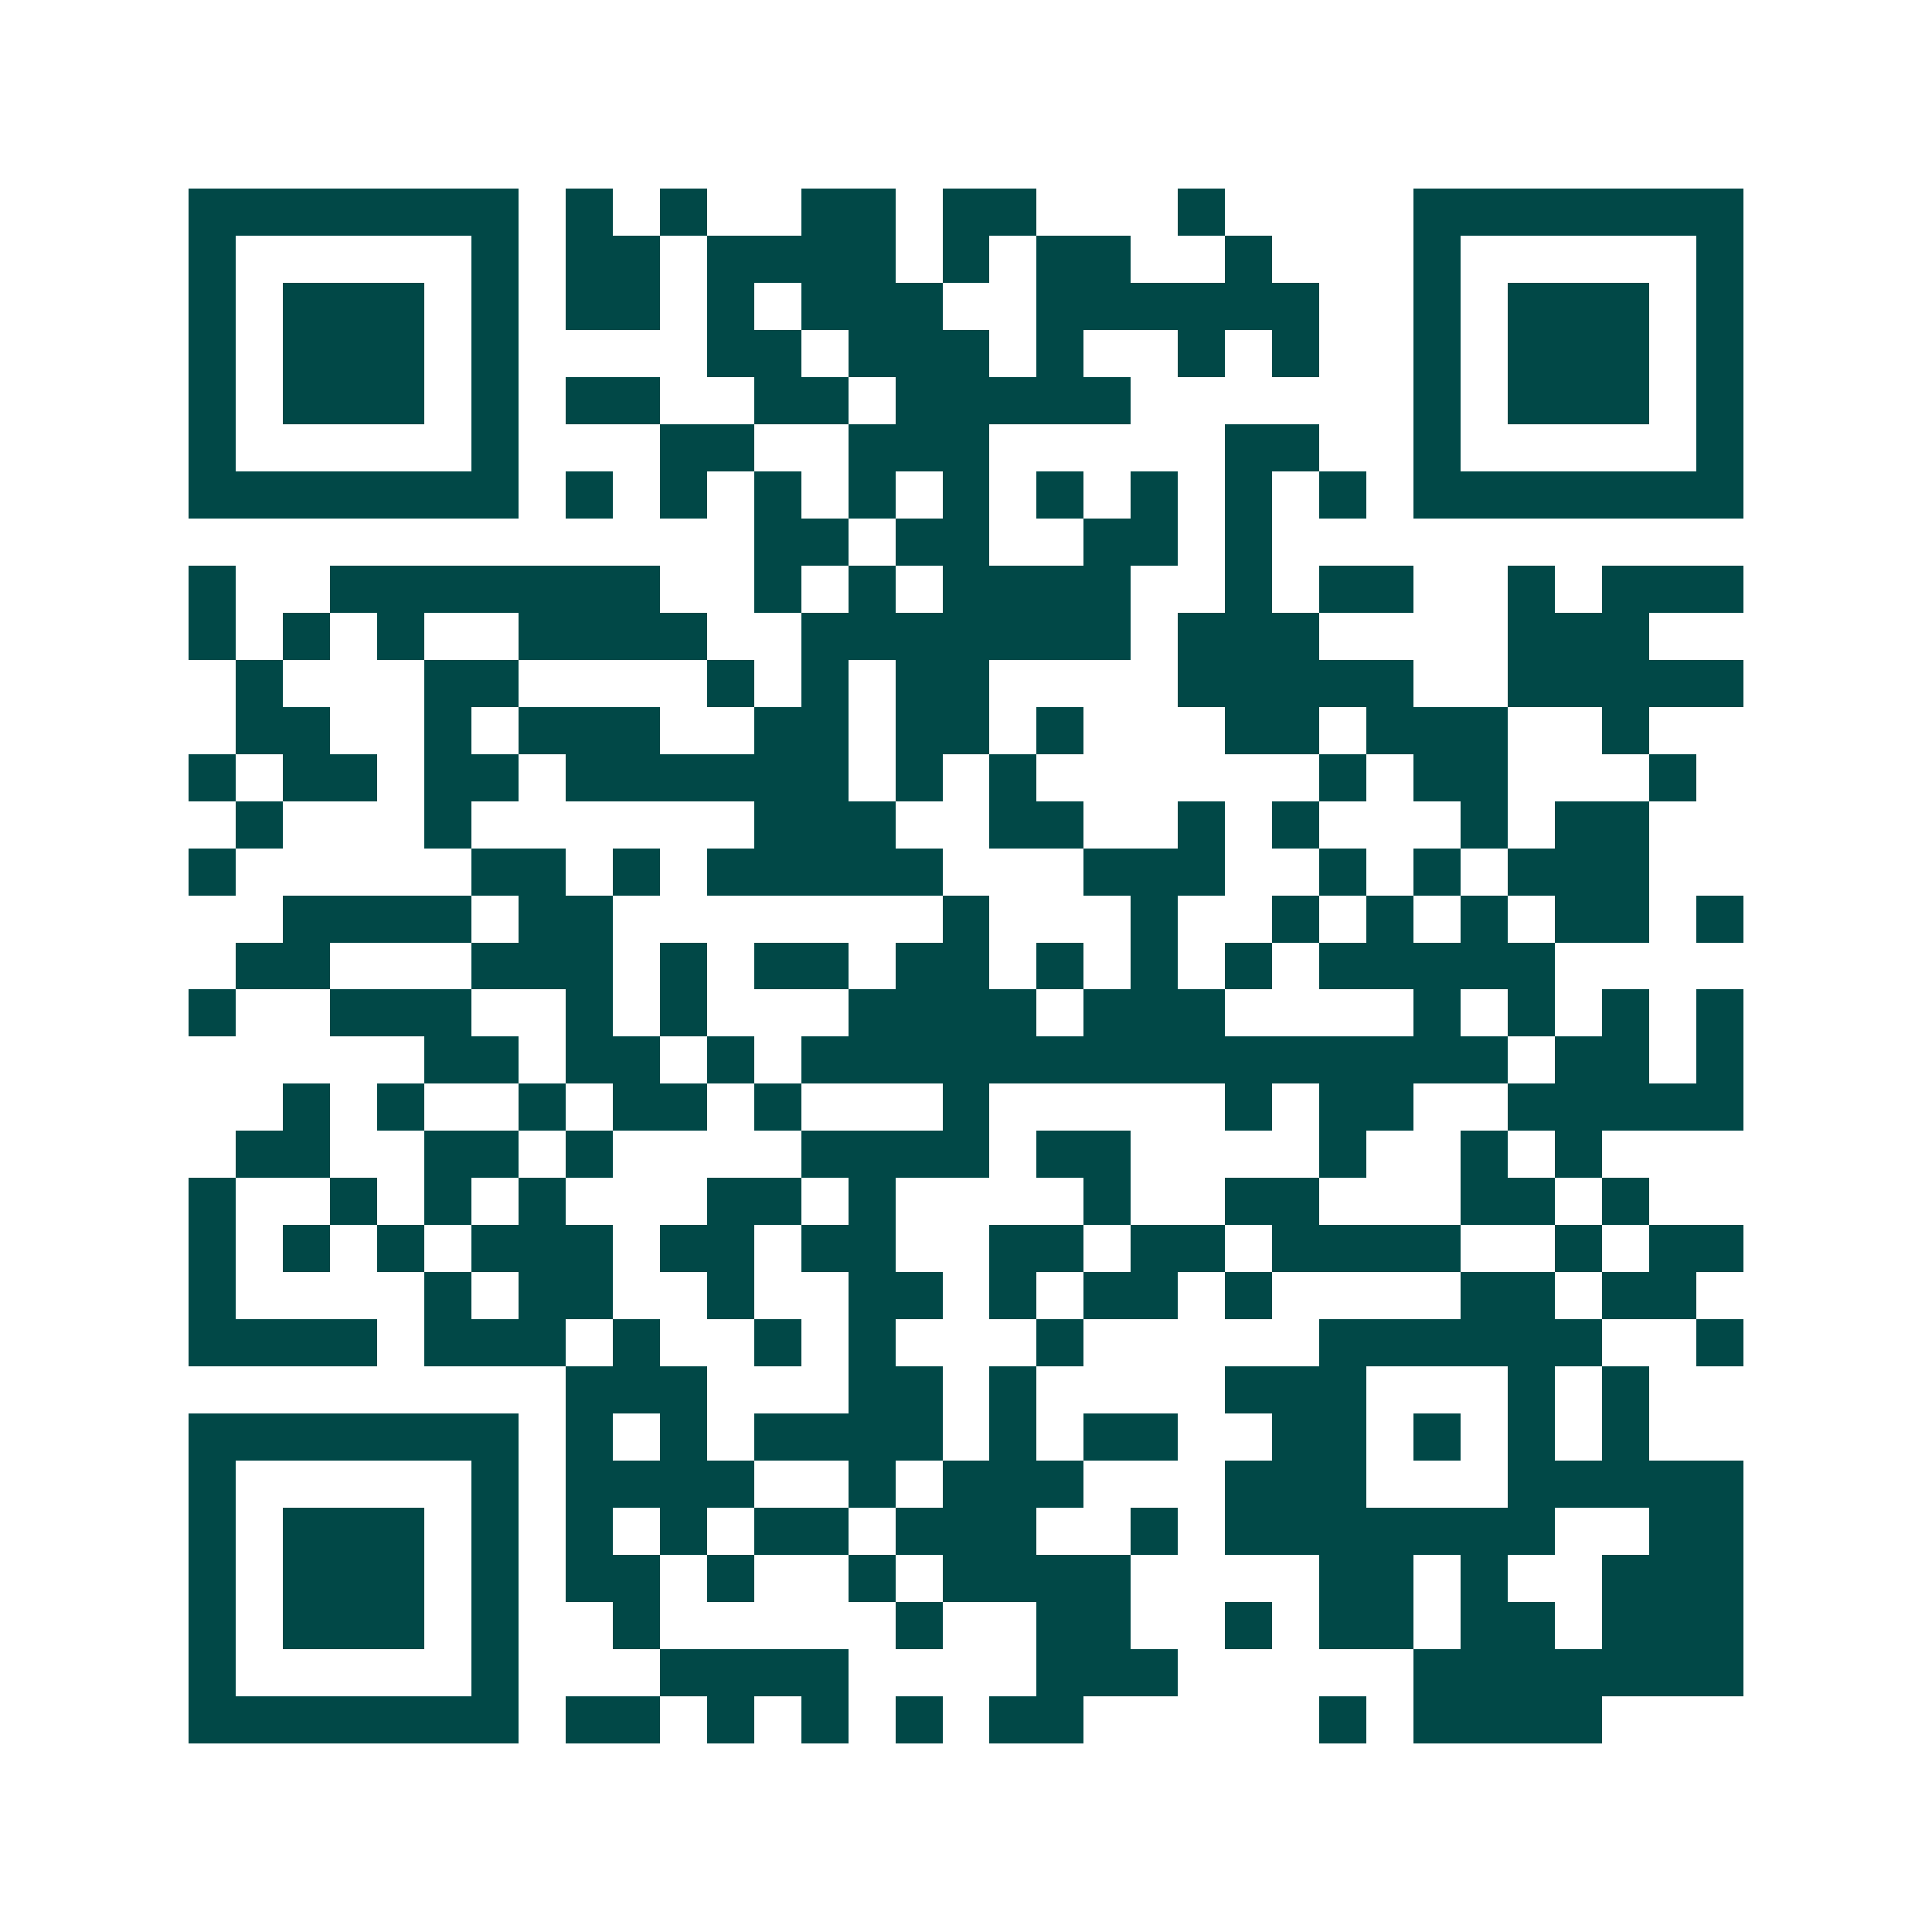 <svg xmlns="http://www.w3.org/2000/svg" width="200" height="200" viewBox="0 0 41 41" shape-rendering="crispEdges"><path fill="#ffffff" d="M0 0h41v41H0z"/><path stroke="#014847" d="M4 4.5h7m1 0h1m1 0h1m2 0h2m1 0h2m3 0h1m4 0h7M4 5.5h1m5 0h1m1 0h2m1 0h4m1 0h1m1 0h2m2 0h1m3 0h1m5 0h1M4 6.5h1m1 0h3m1 0h1m1 0h2m1 0h1m1 0h3m2 0h6m2 0h1m1 0h3m1 0h1M4 7.5h1m1 0h3m1 0h1m4 0h2m1 0h3m1 0h1m2 0h1m1 0h1m2 0h1m1 0h3m1 0h1M4 8.5h1m1 0h3m1 0h1m1 0h2m2 0h2m1 0h5m6 0h1m1 0h3m1 0h1M4 9.5h1m5 0h1m3 0h2m2 0h3m5 0h2m2 0h1m5 0h1M4 10.5h7m1 0h1m1 0h1m1 0h1m1 0h1m1 0h1m1 0h1m1 0h1m1 0h1m1 0h1m1 0h7M16 11.5h2m1 0h2m2 0h2m1 0h1M4 12.5h1m2 0h7m2 0h1m1 0h1m1 0h4m2 0h1m1 0h2m2 0h1m1 0h3M4 13.5h1m1 0h1m1 0h1m2 0h4m2 0h7m1 0h3m4 0h3M5 14.5h1m3 0h2m4 0h1m1 0h1m1 0h2m4 0h5m2 0h5M5 15.5h2m2 0h1m1 0h3m2 0h2m1 0h2m1 0h1m3 0h2m1 0h3m2 0h1M4 16.5h1m1 0h2m1 0h2m1 0h6m1 0h1m1 0h1m6 0h1m1 0h2m3 0h1M5 17.5h1m3 0h1m6 0h3m2 0h2m2 0h1m1 0h1m3 0h1m1 0h2M4 18.5h1m5 0h2m1 0h1m1 0h5m3 0h3m2 0h1m1 0h1m1 0h3M6 19.5h4m1 0h2m7 0h1m3 0h1m2 0h1m1 0h1m1 0h1m1 0h2m1 0h1M5 20.5h2m3 0h3m1 0h1m1 0h2m1 0h2m1 0h1m1 0h1m1 0h1m1 0h5M4 21.5h1m2 0h3m2 0h1m1 0h1m3 0h4m1 0h3m4 0h1m1 0h1m1 0h1m1 0h1M9 22.5h2m1 0h2m1 0h1m1 0h15m1 0h2m1 0h1M6 23.5h1m1 0h1m2 0h1m1 0h2m1 0h1m3 0h1m5 0h1m1 0h2m2 0h5M5 24.5h2m2 0h2m1 0h1m4 0h4m1 0h2m4 0h1m2 0h1m1 0h1M4 25.5h1m2 0h1m1 0h1m1 0h1m3 0h2m1 0h1m4 0h1m2 0h2m3 0h2m1 0h1M4 26.5h1m1 0h1m1 0h1m1 0h3m1 0h2m1 0h2m2 0h2m1 0h2m1 0h4m2 0h1m1 0h2M4 27.5h1m4 0h1m1 0h2m2 0h1m2 0h2m1 0h1m1 0h2m1 0h1m4 0h2m1 0h2M4 28.5h4m1 0h3m1 0h1m2 0h1m1 0h1m3 0h1m5 0h6m2 0h1M12 29.5h3m3 0h2m1 0h1m4 0h3m3 0h1m1 0h1M4 30.5h7m1 0h1m1 0h1m1 0h4m1 0h1m1 0h2m2 0h2m1 0h1m1 0h1m1 0h1M4 31.5h1m5 0h1m1 0h4m2 0h1m1 0h3m3 0h3m3 0h5M4 32.5h1m1 0h3m1 0h1m1 0h1m1 0h1m1 0h2m1 0h3m2 0h1m1 0h7m2 0h2M4 33.5h1m1 0h3m1 0h1m1 0h2m1 0h1m2 0h1m1 0h4m4 0h2m1 0h1m2 0h3M4 34.5h1m1 0h3m1 0h1m2 0h1m5 0h1m2 0h2m2 0h1m1 0h2m1 0h2m1 0h3M4 35.5h1m5 0h1m3 0h4m4 0h3m5 0h7M4 36.5h7m1 0h2m1 0h1m1 0h1m1 0h1m1 0h2m5 0h1m1 0h4"/></svg>
